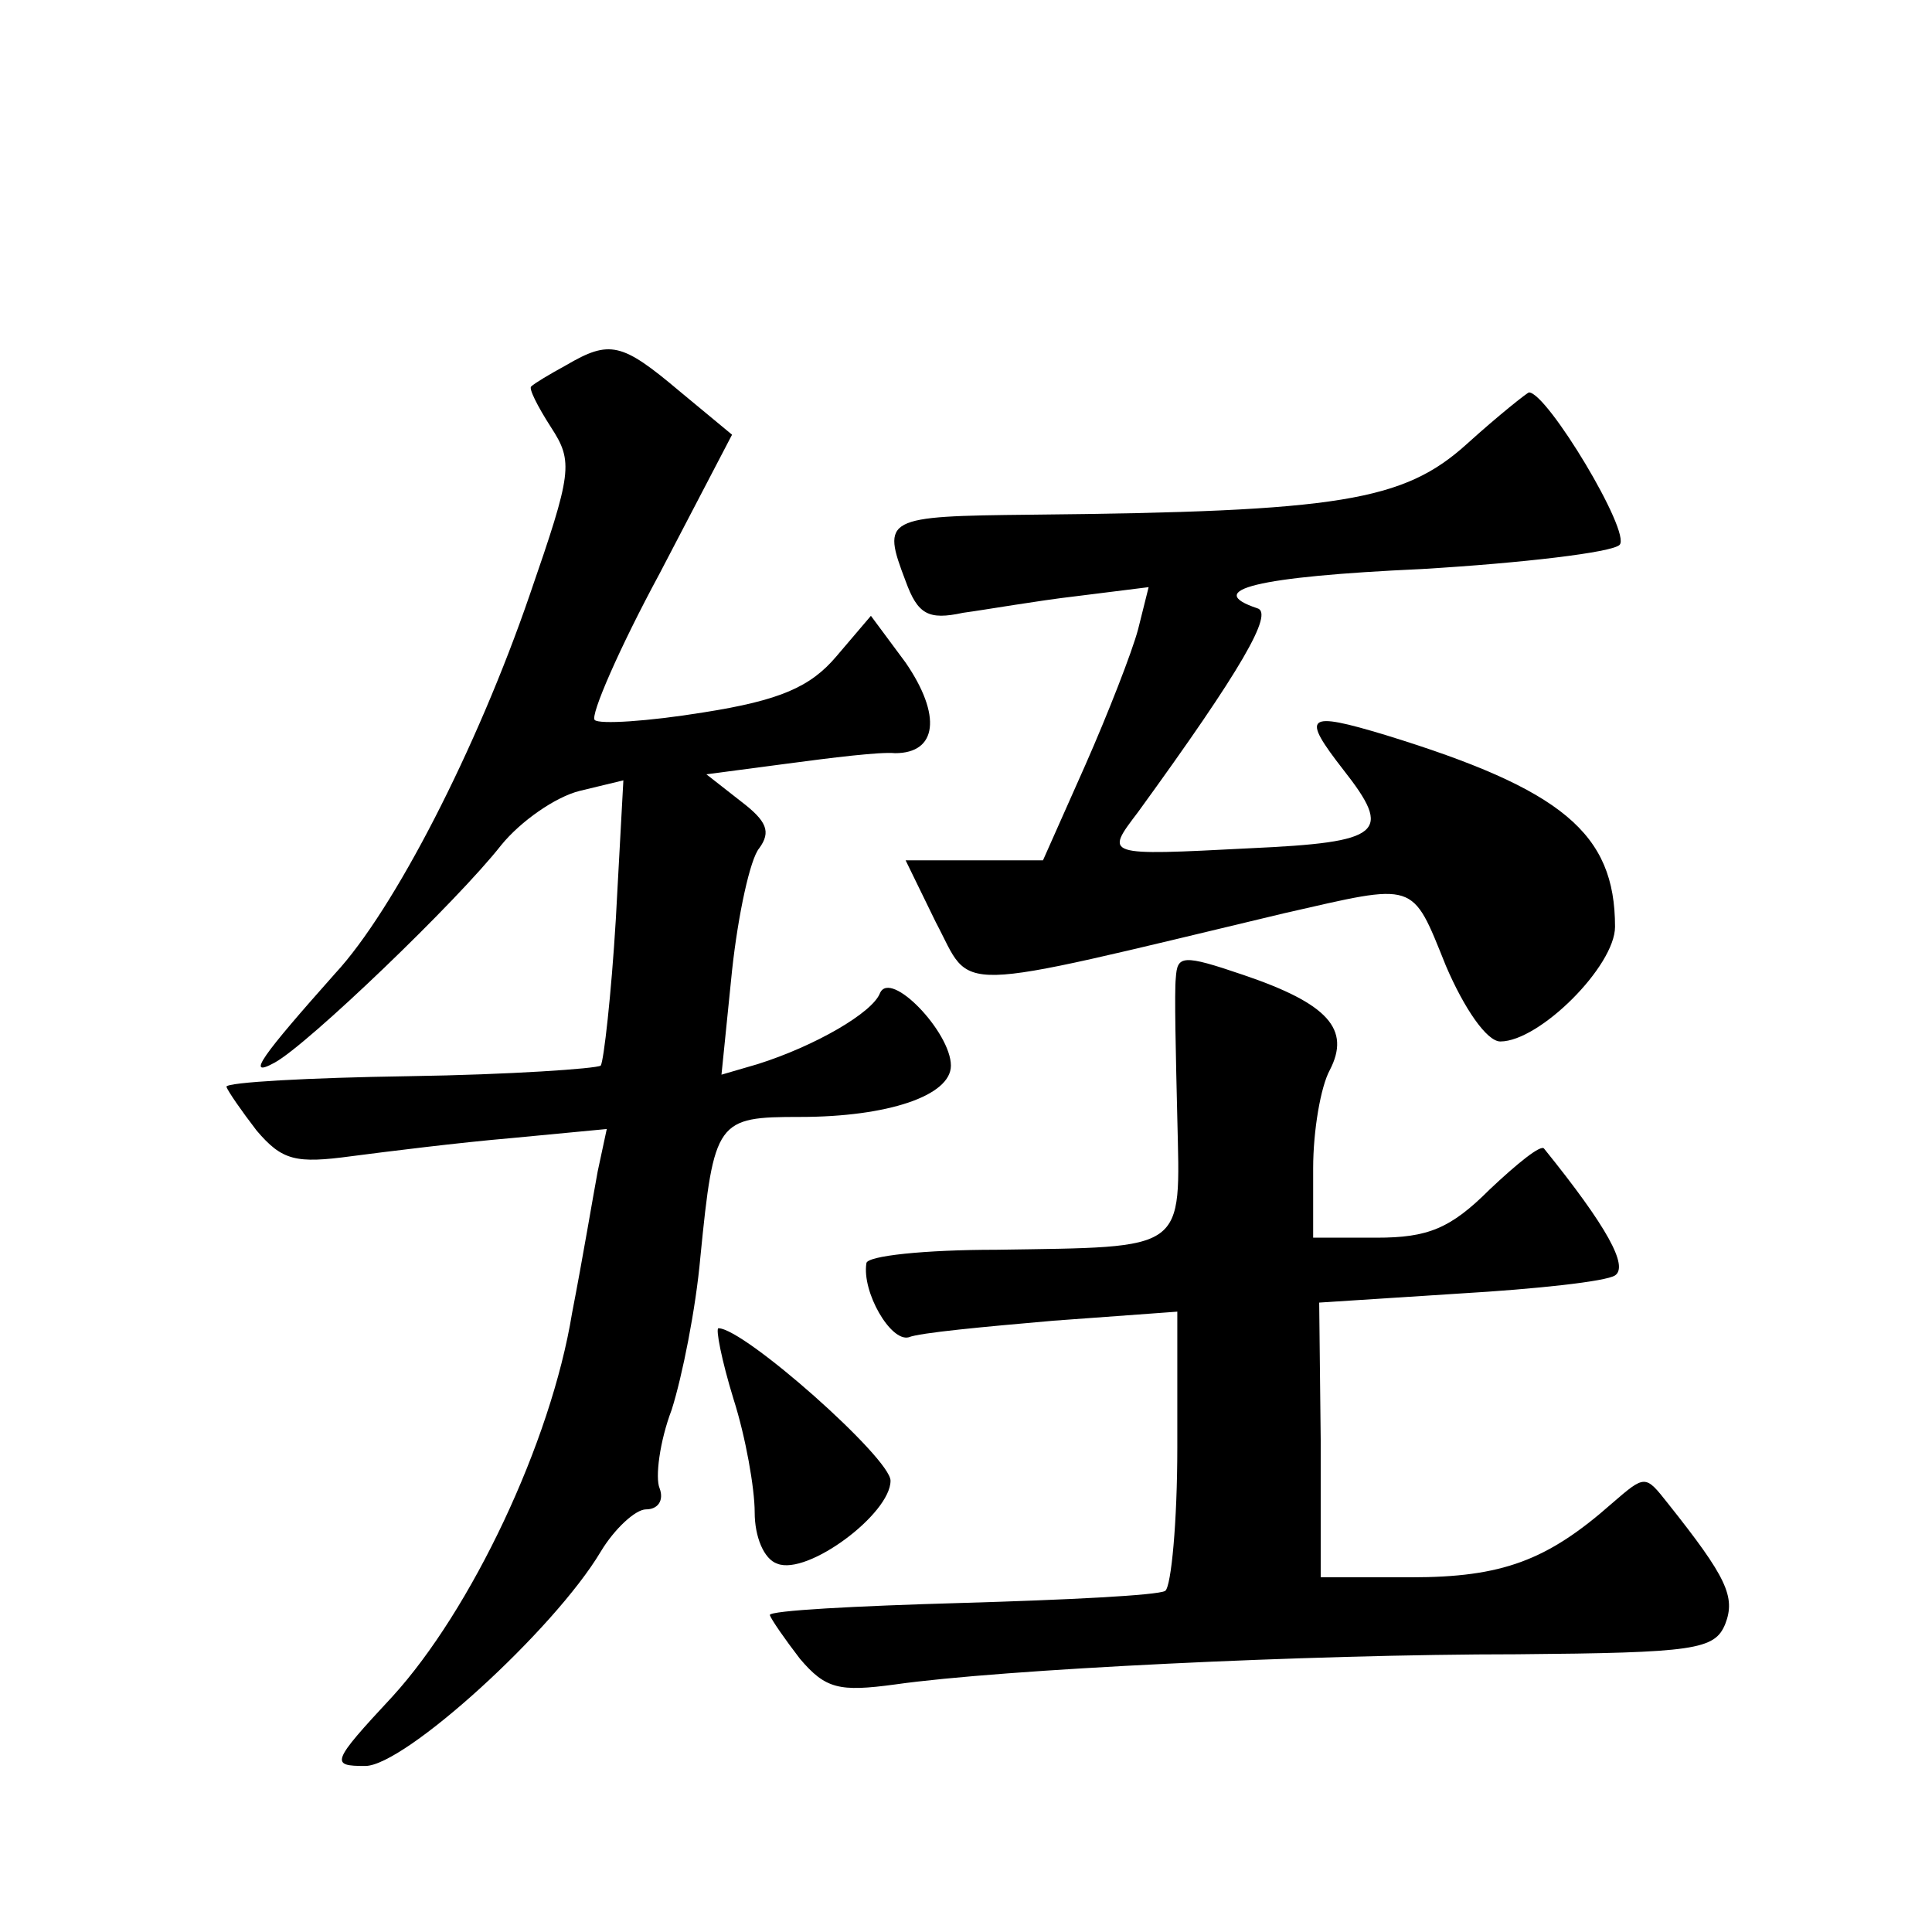 <?xml version="1.0" standalone="no"?>
<!DOCTYPE svg PUBLIC "-//W3C//DTD SVG 20010904//EN"
 "http://www.w3.org/TR/2001/REC-SVG-20010904/DTD/svg10.dtd">
<svg version="1.0" xmlns="http://www.w3.org/2000/svg"
 width="128pt" height="128pt" viewBox="0 0 128 128"
 preserveAspectRatio="xMidYMid meet">
<g transform="translate(0,128) scale(0.1,-0.1)"
fill="#0" stroke="none">
<path d="M375 1038 c-11 -6 -21 -12 -23 -14 -2 -1 4 -13 13 -27 15 -23 14 -30 -14
-111 -35 -102 -90 -209 -129 -251 -48 -54 -60 -70 -40 -59 22 12 121 107 150 144
13 16 36 32 52 36 l29 7 -5 -92 c-3 -50 -8 -94 -10 -97 -3 -2 -60 -6 -127 -7 -66
-1 -121 -4 -121 -7 1 -3 10 -16 20 -29 17 -20 26 -22 63 -17 23 3 71 9 106 12 l63
6 -6 -28 c-3 -16 -10 -58 -17 -94 -14 -86 -67 -197 -119 -254 -41 -44 -41 -46 -18
-46 26 0 125 90 156 142 9 15 23 28 30 28 8 0 12 6 9 14 -3 7 0 31 8 52 7 22 16
67 19 101 9 91 11 93 66 93 58 0 100 14 100 34 0 22 -40 64 -47 48 -5 -13 -43 -35
-81 -47 l-24 -7 7 69 c4 37 12 74 18 81 8 11 5 18 -12 31 l-23 18 53 7 c30 4 62
8 72 7 28 0 31 25 7 60 l-23 31 -23 -27 c-17 -20 -37 -29 -88 -37 -37 -6 -69 -8
-72 -5 -3 3 16 47 43 97 l48 92 -35 29 c-38 32 -46 34 -75 17z M972 986 c-42 -38
-84 -45 -289 -47 -97 -1 -99 -2 -83 -44 8 -22 15 -26 38 -21 15 2 49 8 75 11 l48
6 -7 -28 c-4 -15 -20 -56 -35 -90 l-28 -63 -46 0 -45 0 20 -41 c25 -47 5 -48 231
6 88 20 84 22 107 -35 12 -28 27 -50 36 -50 26 0 76 50 76 76 0 62 -35 91 -152
127 -53 16 -56 13 -28 -23 33 -42 26 -48 -62 -52 -97 -5 -96 -5 -74 24 69 95 90
132 79 135 -36 12 -1 21 109 26 67 4 126 11 131 16 8 8 -48 101 -60 101 -1 0 -20
-15 -41 -34z M779 632 c-1 -9 0 -51 1 -93 2 -89 7 -85 -120 -87 -47 0 -86 -4 -86
-9 -3 -19 16 -52 28 -49 7 3 50 7 96 11 l82 6 0 -90 c0 -49 -4 -92 -8 -95 -5 -3
-66 -6 -135 -8 -70 -2 -127 -5 -127 -8 1 -3 10 -16 20 -29 17 -20 26 -22 63 -17
70 10 274 20 412 20 118 1 131 3 138 20 7 18 1 31 -38 80 -15 19 -15 19 -37 0 -43
-38 -73 -49 -133 -49 l-60 0 0 91 -1 91 93 6 c51 3 97 8 103 12 9 6 -5 32 -47 84
-2 3 -18 -10 -36 -27 -26 -26 -41 -32 -75 -32 l-42 0 0 46 c0 25 5 54 11 65 14
27 -1 44 -57 63 -41 14 -44 13 -45 -2z M486 353 c8 -25 14 -59 14 -75 0 -16 6 -31
15 -34 20 -8 75 33 75 55 0 15 -97 101 -114 101 -2 0 2 -21 10 -47z"/>
</g>
</svg>
